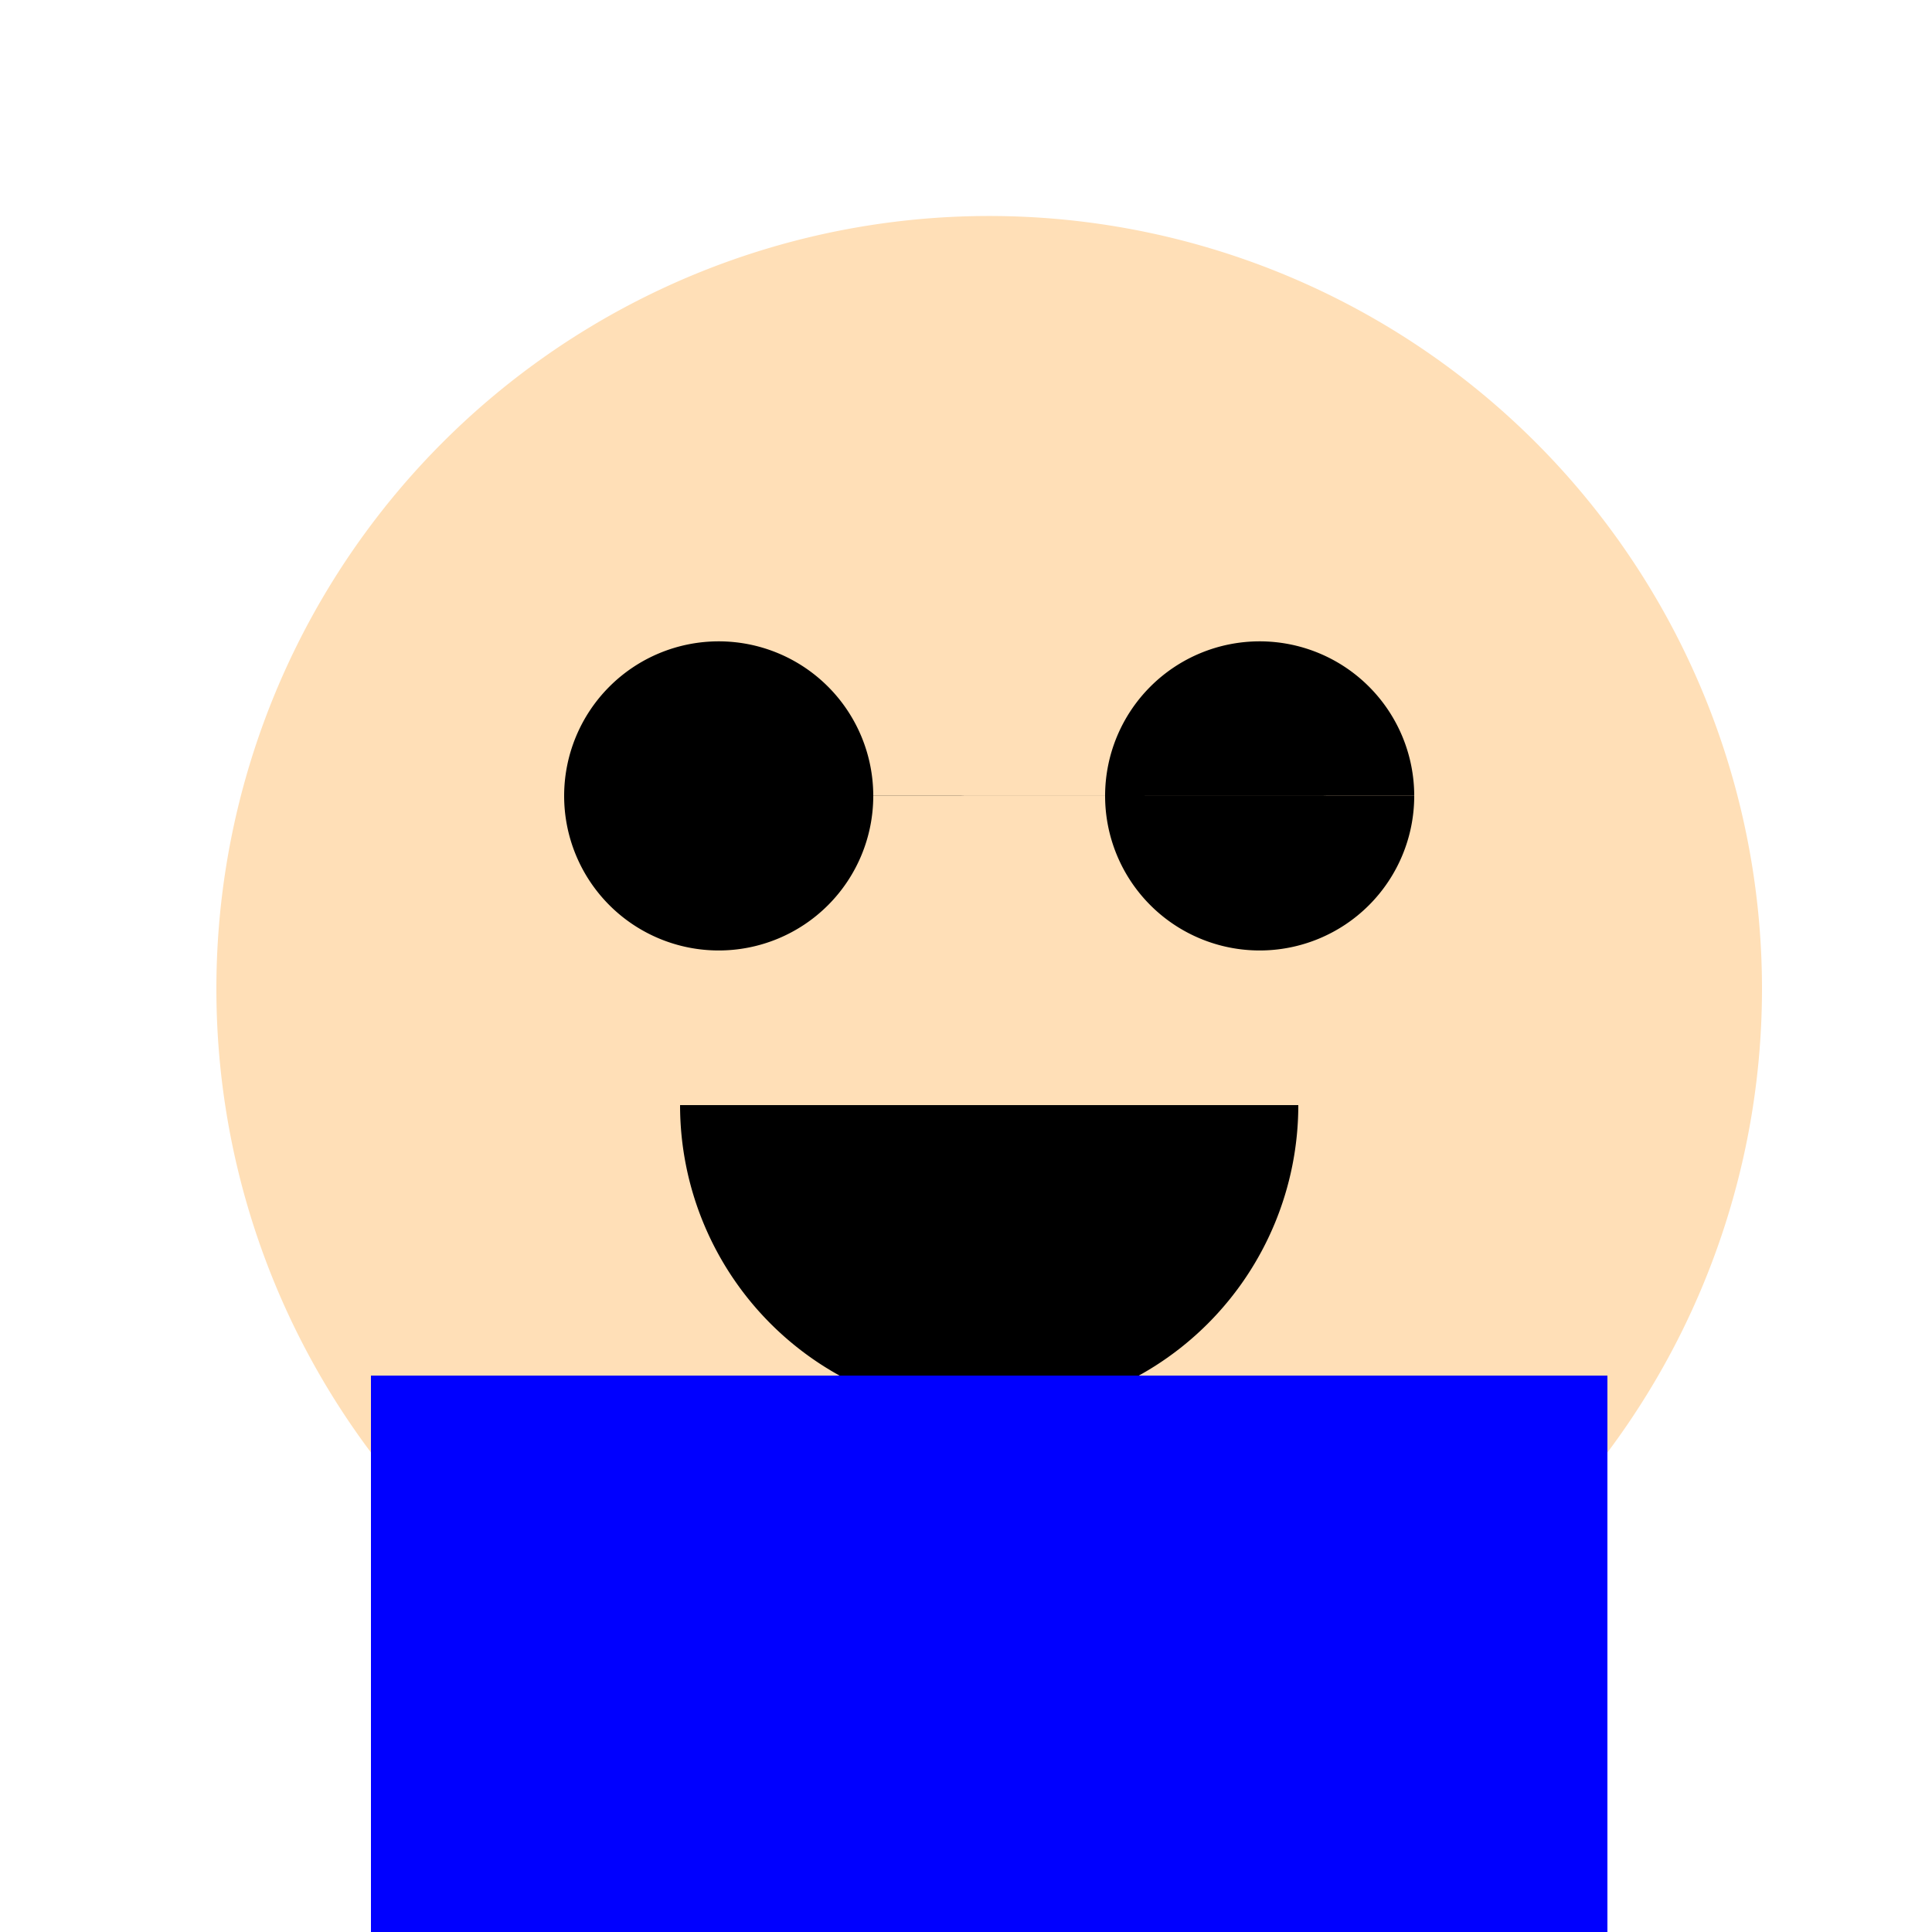 <!--

Generated by DrawGPT.
Free, open source, AI generated images in SVG, PNG, and HTML Canvas format.
https://drawgpt.ai

Created: 2023-12-31T04:20:43.482Z
Link: https://drawgpt.ai/prompt/145264/

-->
<svg xmlns="http://www.w3.org/2000/svg" xmlns:xlink="http://www.w3.org/1999/xlink" width="500" height="500"><defs/><g><path fill="#FFDFB7" stroke="none" paint-order="stroke fill markers" d=" M 456 256 A 200 200 0 1 1 456 255.8"/><path fill="#000000" stroke="none" paint-order="stroke fill markers" d=" M 226 206 A 40 40 0 1 1 226 205.96 L 366 206 A 40 40 0 1 1 366 205.96"/><path fill="#000000" stroke="none" paint-order="stroke fill markers" d=" M 336 286 A 80 80 0 0 1 176 286"/><rect fill="#0000FF" stroke="none" x="176" y="356" width="160" height="180"/><rect fill="#0000FF" stroke="none" x="96" y="356" width="80" height="180"/><rect fill="#0000FF" stroke="none" x="336" y="356" width="80" height="180"/><rect fill="#0000FF" stroke="none" x="216" y="536" width="80" height="180"/><rect fill="#0000FF" stroke="none" x="296" y="536" width="80" height="180"/><rect fill="#000000" stroke="none" x="216" y="716" width="80" height="40"/><rect fill="#000000" stroke="none" x="296" y="716" width="80" height="40"/></g></svg>